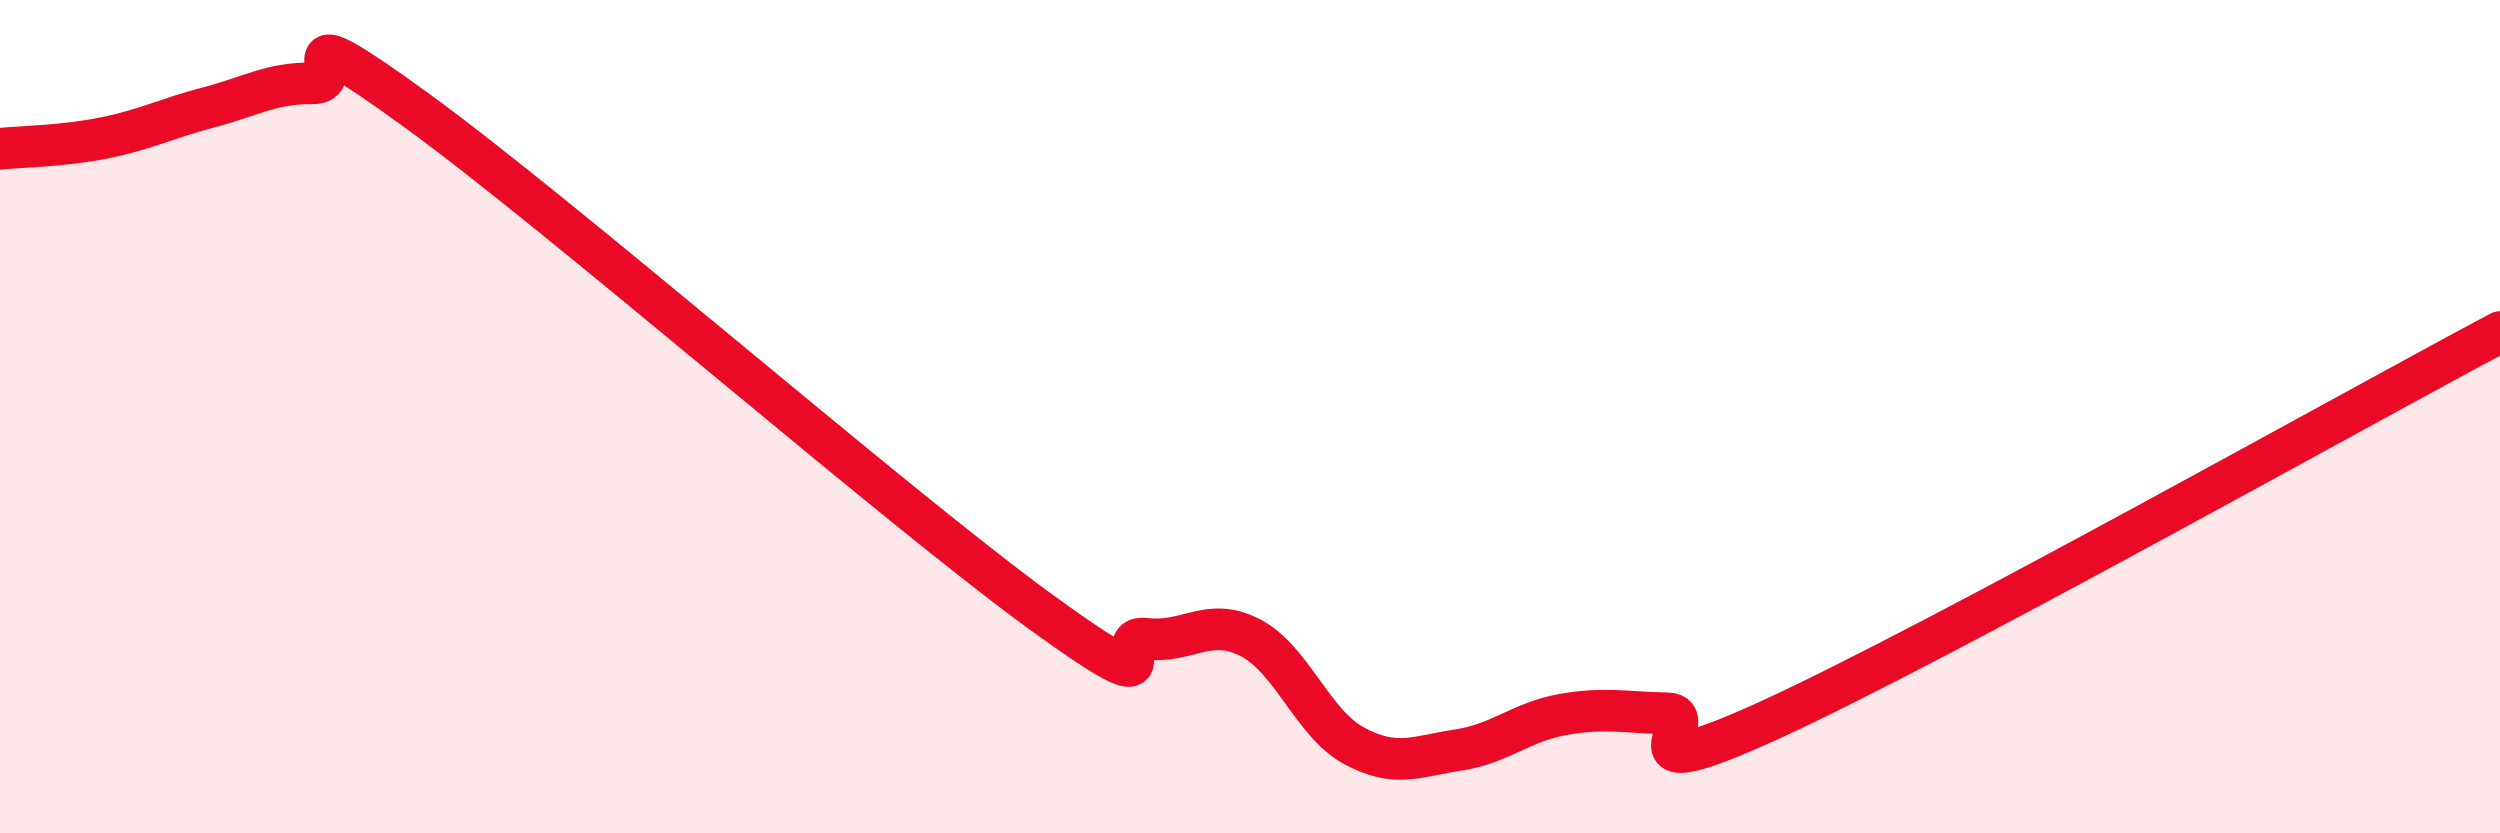 
    <svg width="60" height="20" viewBox="0 0 60 20" xmlns="http://www.w3.org/2000/svg">
      <path
        d="M 0,3.57 C 0.5,3.52 1.5,3.51 2.5,3.31 C 3.5,3.11 4,2.84 5,2.58 C 6,2.32 6.5,1.99 7.5,2 C 8.5,2.01 6.5,0.11 10,2.65 C 13.5,5.19 21.5,12.16 25,14.7 C 28.5,17.24 26.5,15.21 27.5,15.33 C 28.5,15.45 29,14.79 30,15.3 C 31,15.81 31.5,17.36 32.5,17.9 C 33.5,18.44 34,18.15 35,18 C 36,17.85 36.5,17.33 37.5,17.15 C 38.5,16.97 39,17.1 40,17.12 C 41,17.14 38.5,19.1 42.5,17.27 C 46.5,15.44 56.5,9.83 60,7.97L60 20L0 20Z"
        fill="#EB0A25"
        opacity="0.1"
        stroke-linecap="round"
        stroke-linejoin="round"
      />
      <path
        d="M 0,3.57 C 0.5,3.52 1.5,3.51 2.5,3.31 C 3.5,3.11 4,2.84 5,2.58 C 6,2.32 6.5,1.99 7.5,2 C 8.5,2.01 6.5,0.11 10,2.65 C 13.5,5.19 21.5,12.16 25,14.7 C 28.5,17.24 26.5,15.21 27.5,15.33 C 28.5,15.45 29,14.79 30,15.3 C 31,15.81 31.5,17.36 32.5,17.9 C 33.5,18.44 34,18.15 35,18 C 36,17.85 36.5,17.33 37.5,17.15 C 38.5,16.97 39,17.1 40,17.12 C 41,17.14 38.5,19.1 42.5,17.27 C 46.5,15.44 56.5,9.83 60,7.97"
        stroke="#EB0A25"
        stroke-width="1"
        fill="none"
        stroke-linecap="round"
        stroke-linejoin="round"
      />
    </svg>
  